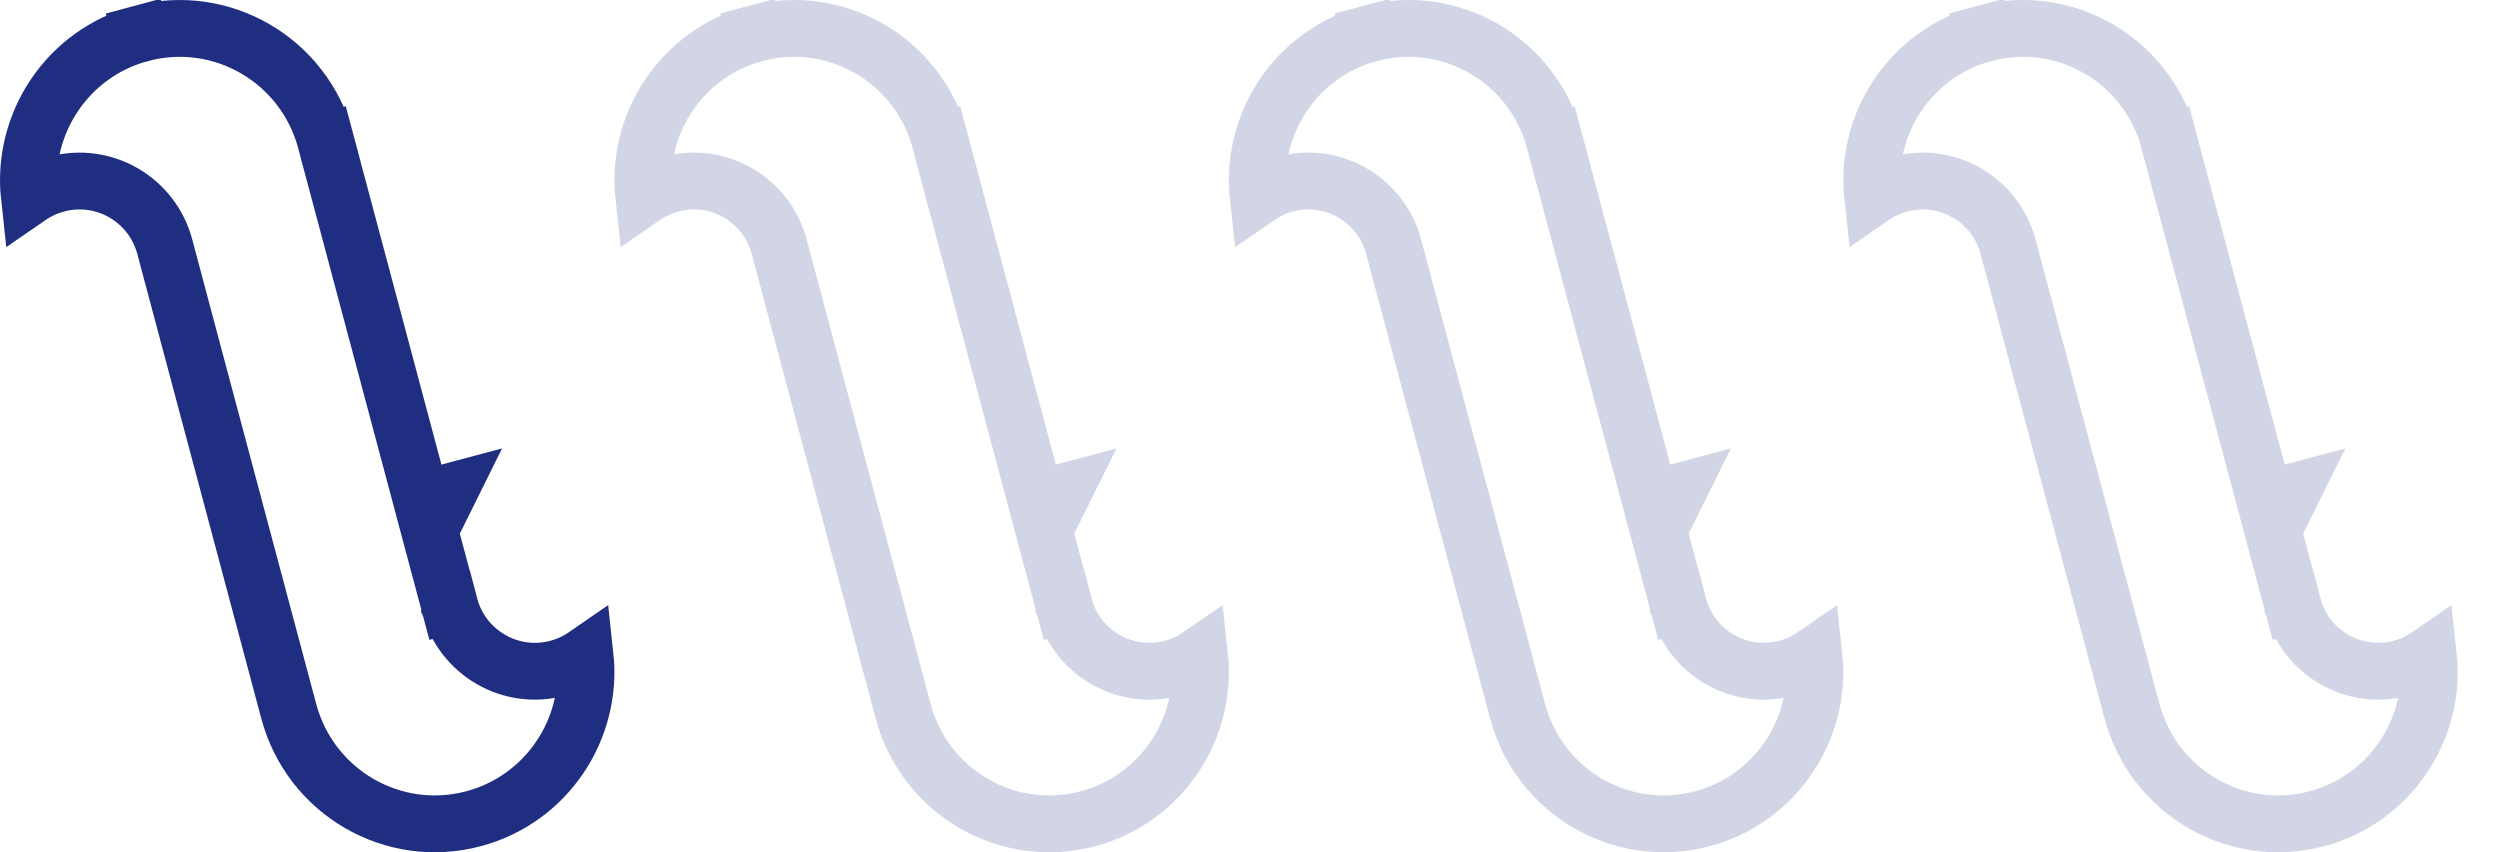 <svg width="44" height="15" viewBox="0 0 44 15" fill="none" xmlns="http://www.w3.org/2000/svg">
<path d="M9.817 11.76C9.994 11.713 10.156 11.636 10.298 11.538C10.439 12.828 9.625 14.063 8.34 14.408C6.923 14.79 5.463 13.945 5.082 12.518L5.069 12.468L5.068 12.466L3.566 6.839L3.566 6.839L3.445 6.386L2.904 4.357L2.9 4.342L2.9 4.342C2.679 3.512 1.827 3.016 0.996 3.24L0.996 3.24C0.82 3.288 0.658 3.364 0.516 3.462C0.375 2.172 1.189 0.937 2.474 0.592L2.344 0.109L2.474 0.592C3.891 0.21 5.351 1.054 5.732 2.482M9.817 11.76L9.687 11.277L9.817 11.76C9.817 11.76 9.817 11.76 9.817 11.76ZM9.817 11.76C8.986 11.984 8.135 11.488 7.914 10.658L7.913 10.656L7.913 10.656L7.913 10.655L8.396 10.526L7.912 10.652L7.473 9.008M7.473 9.008L7.676 9.108L7.676 9.108L7.898 8.66L7.898 8.66L7.415 8.789L7.473 9.008ZM7.473 9.008L7.473 9.008L7.415 8.789L5.741 2.518L5.74 2.513L5.74 2.513L5.732 2.482M5.732 2.482L6.215 2.353L5.732 2.482M5.732 2.482L5.732 2.482M5.732 2.482L5.732 2.482" stroke="#1F2E81"/>
<path opacity="0.2" d="M20.631 11.76C20.808 11.713 20.97 11.636 21.112 11.538C21.253 12.828 20.439 14.063 19.154 14.408C17.737 14.79 16.277 13.945 15.896 12.518L15.883 12.468L15.882 12.466L14.38 6.839L14.38 6.839L14.259 6.386L13.718 4.357L13.714 4.342L13.714 4.342C13.492 3.512 12.641 3.016 11.81 3.24L11.81 3.24C11.633 3.288 11.472 3.364 11.33 3.462C11.189 2.172 12.003 0.937 13.287 0.592L13.158 0.109L13.287 0.592C14.705 0.21 16.165 1.054 16.546 2.482M20.631 11.76L20.501 11.277L20.631 11.76C20.631 11.76 20.631 11.76 20.631 11.76ZM20.631 11.76C19.8 11.984 18.949 11.488 18.728 10.658L18.727 10.656L18.727 10.656L18.727 10.655L19.21 10.526L18.726 10.652L18.287 9.008M18.287 9.008L18.49 9.108L18.49 9.108L18.712 8.66L18.712 8.66L18.229 8.789L18.287 9.008ZM18.287 9.008L18.287 9.008L18.229 8.789L16.555 2.518L16.554 2.513L16.554 2.513L16.546 2.482M16.546 2.482L17.029 2.353L16.546 2.482M16.546 2.482L16.546 2.482M16.546 2.482L16.546 2.482" stroke="#1F2E81"/>
<path opacity="0.2" d="M31.445 11.76C31.622 11.713 31.784 11.636 31.926 11.538C32.067 12.828 31.253 14.063 29.968 14.408C28.551 14.79 27.091 13.945 26.71 12.518L26.697 12.468L26.696 12.466L25.194 6.839L25.194 6.839L25.073 6.386L24.532 4.357L24.528 4.342L24.528 4.342C24.306 3.512 23.455 3.016 22.624 3.24L22.624 3.24C22.448 3.288 22.286 3.364 22.144 3.462C22.003 2.172 22.817 0.937 24.102 0.592L23.972 0.109L24.102 0.592C25.519 0.21 26.979 1.054 27.36 2.482M31.445 11.76L31.315 11.277L31.445 11.76C31.445 11.76 31.445 11.76 31.445 11.76ZM31.445 11.76C30.614 11.984 29.763 11.488 29.542 10.658L29.541 10.656L29.541 10.656L29.541 10.655L30.024 10.526L29.54 10.652L29.101 9.008M29.101 9.008L29.304 9.108L29.304 9.108L29.526 8.66L29.526 8.66L29.043 8.789L29.101 9.008ZM29.101 9.008L29.101 9.008L29.043 8.789L27.369 2.518L27.368 2.513L27.368 2.513L27.36 2.482M27.36 2.482L27.843 2.353L27.36 2.482M27.36 2.482L27.36 2.482M27.36 2.482L27.36 2.482" stroke="#1F2E81"/>
<path opacity="0.2" d="M42.259 11.76C42.436 11.713 42.598 11.636 42.74 11.538C42.881 12.828 42.067 14.063 40.782 14.408C39.365 14.79 37.905 13.945 37.524 12.518L37.511 12.468L37.51 12.466L36.008 6.839L36.008 6.839L35.887 6.386L35.346 4.357L35.342 4.342L35.342 4.342C35.12 3.512 34.269 3.016 33.438 3.24L33.438 3.24C33.261 3.288 33.1 3.364 32.958 3.462C32.817 2.172 33.631 0.937 34.916 0.592L34.786 0.109L34.916 0.592C36.333 0.21 37.793 1.054 38.174 2.482M42.259 11.76L42.129 11.277L42.259 11.76C42.259 11.76 42.259 11.76 42.259 11.76ZM42.259 11.76C41.428 11.984 40.577 11.488 40.356 10.658L40.355 10.656L40.355 10.656L40.355 10.655L40.838 10.526L40.354 10.652L39.915 9.008M39.915 9.008L40.118 9.108L40.118 9.108L40.34 8.66L40.34 8.66L39.857 8.789L39.915 9.008ZM39.915 9.008L39.915 9.008L39.857 8.789L38.183 2.518L38.182 2.513L38.182 2.513L38.174 2.482M38.174 2.482L38.657 2.353L38.174 2.482M38.174 2.482L38.174 2.482M38.174 2.482L38.174 2.482" stroke="#1F2E81"/>
</svg>
